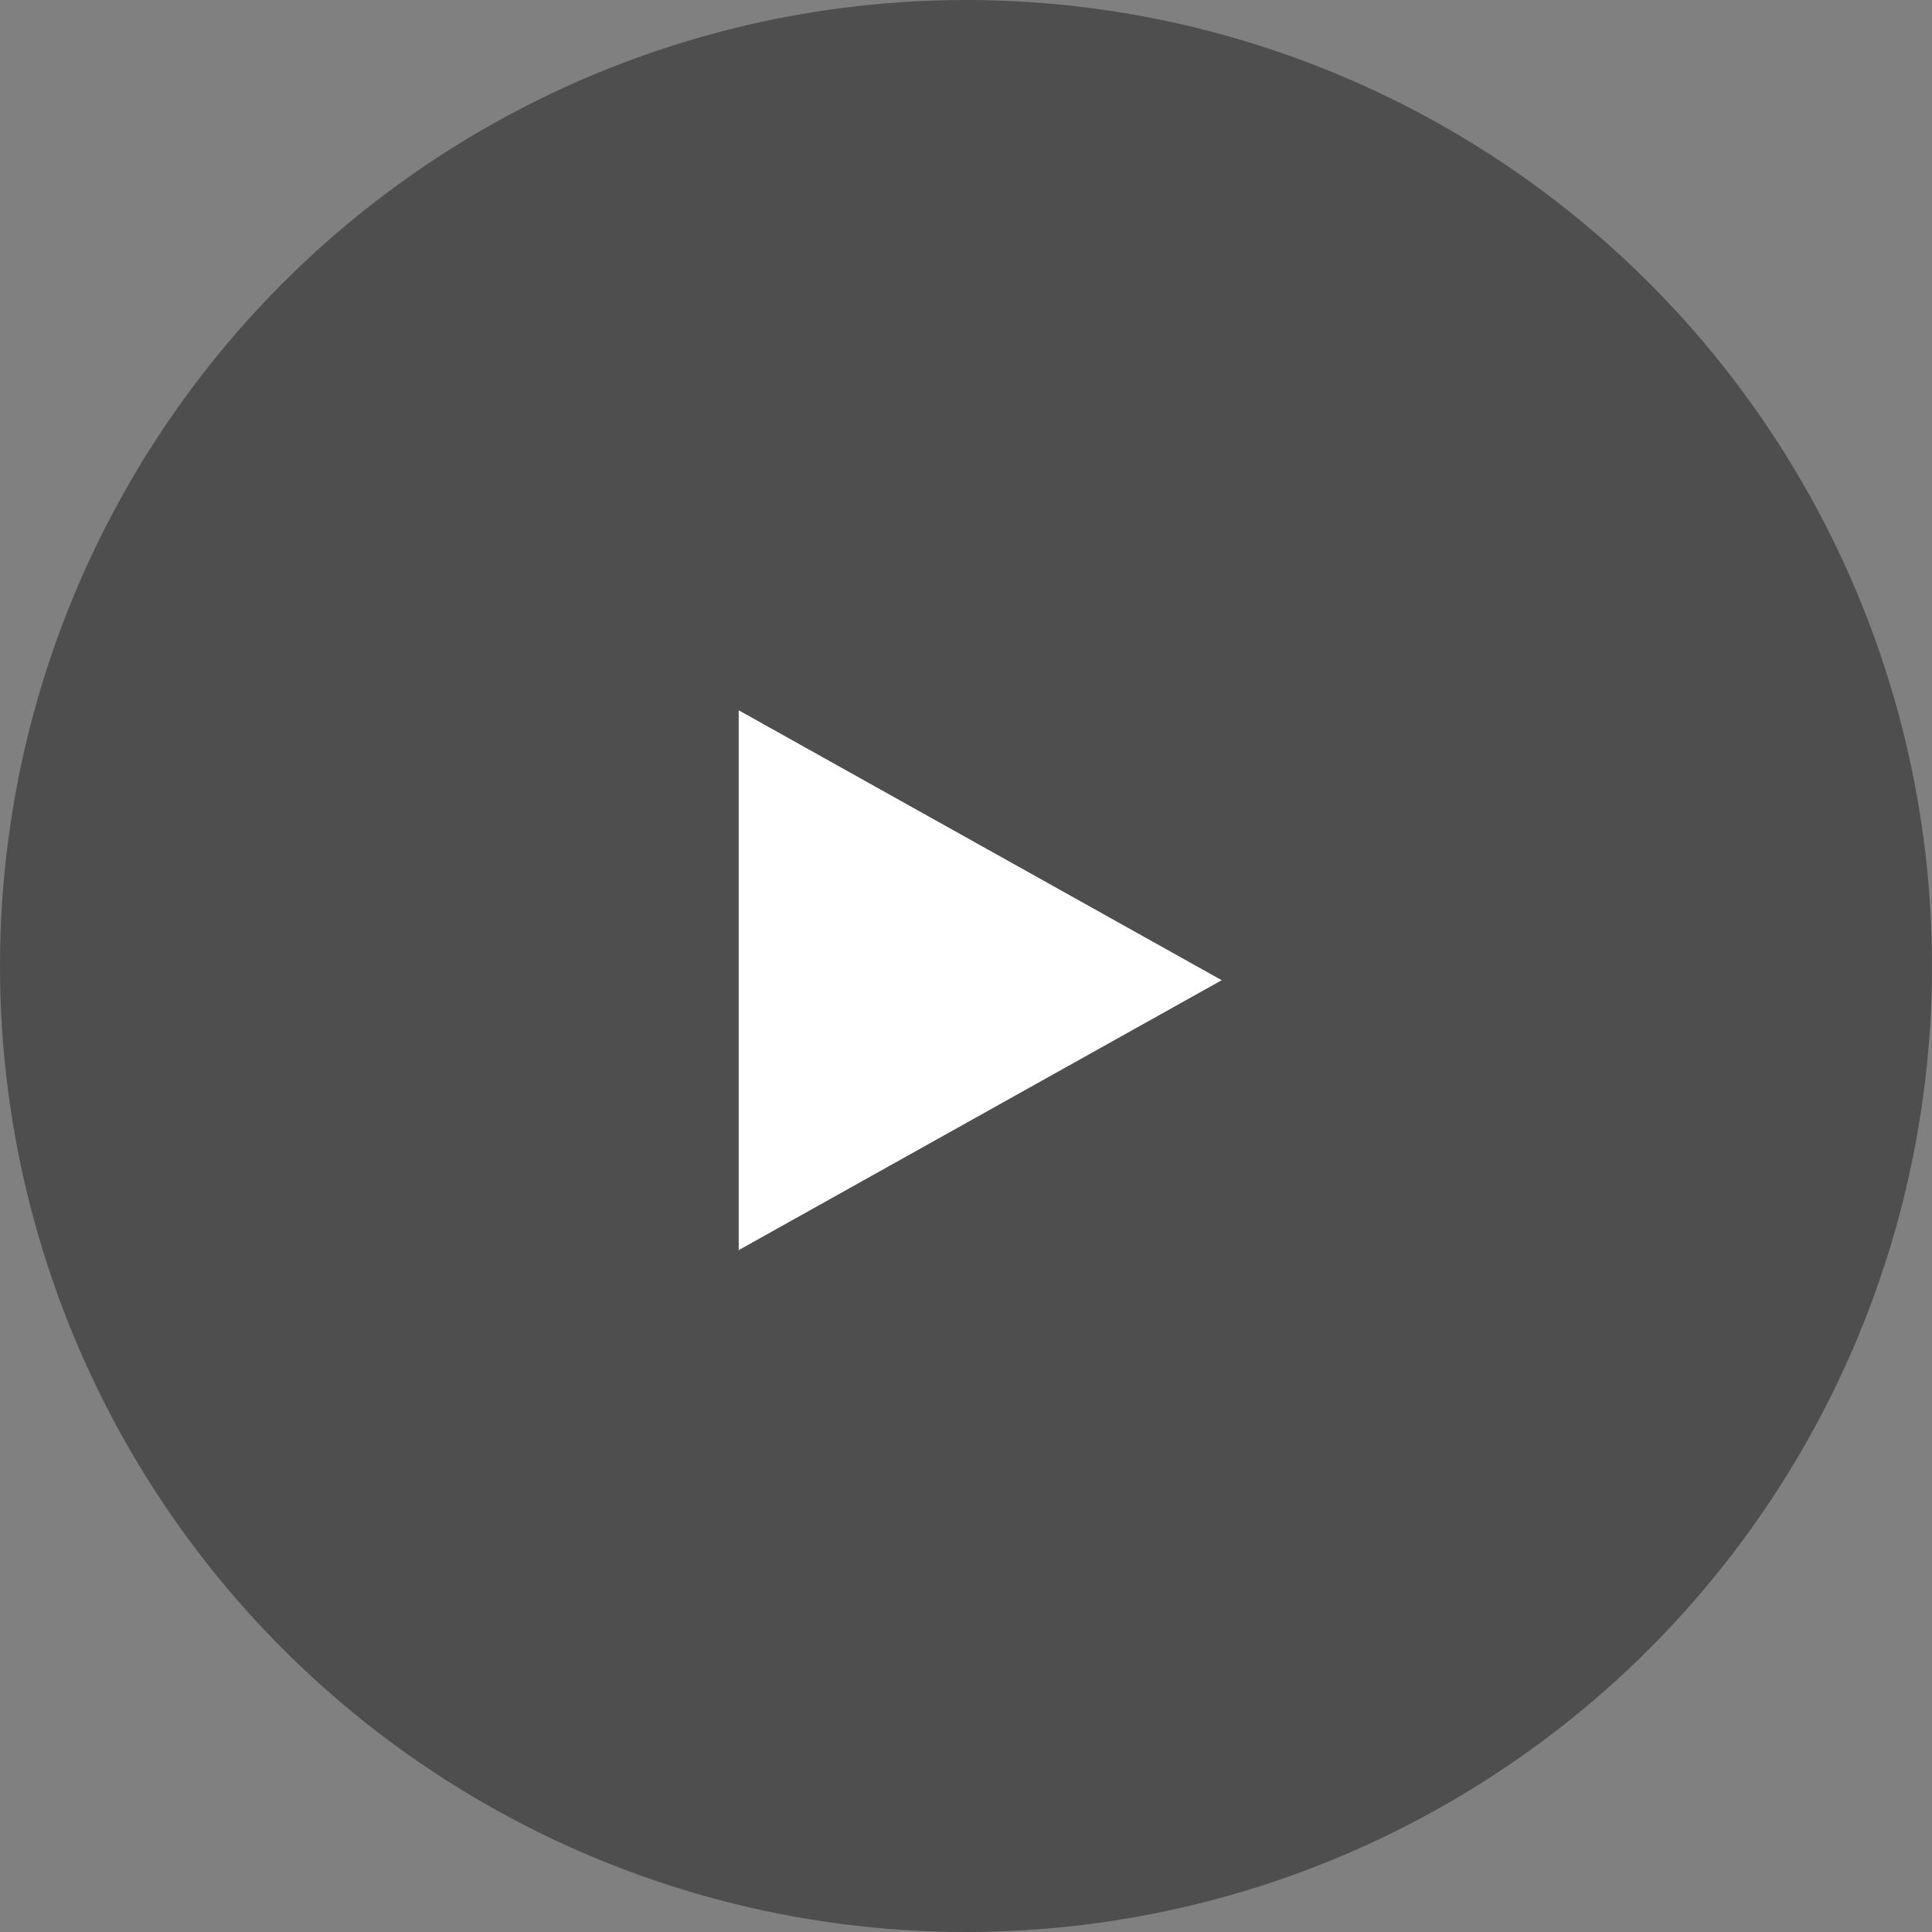 <svg xmlns="http://www.w3.org/2000/svg" width="68" height="68"><rect width="100%" height="100%" fill="#808080" stroke="none"/><g transform="translate(-1080 -5226)"><circle cx="34" cy="34" r="34" fill="rgba(0,0,0,0.39)" transform="translate(1080 5226)"/><path fill="#fff" d="M1123 5260.5l-17 9.5v-19z"/></g></svg>